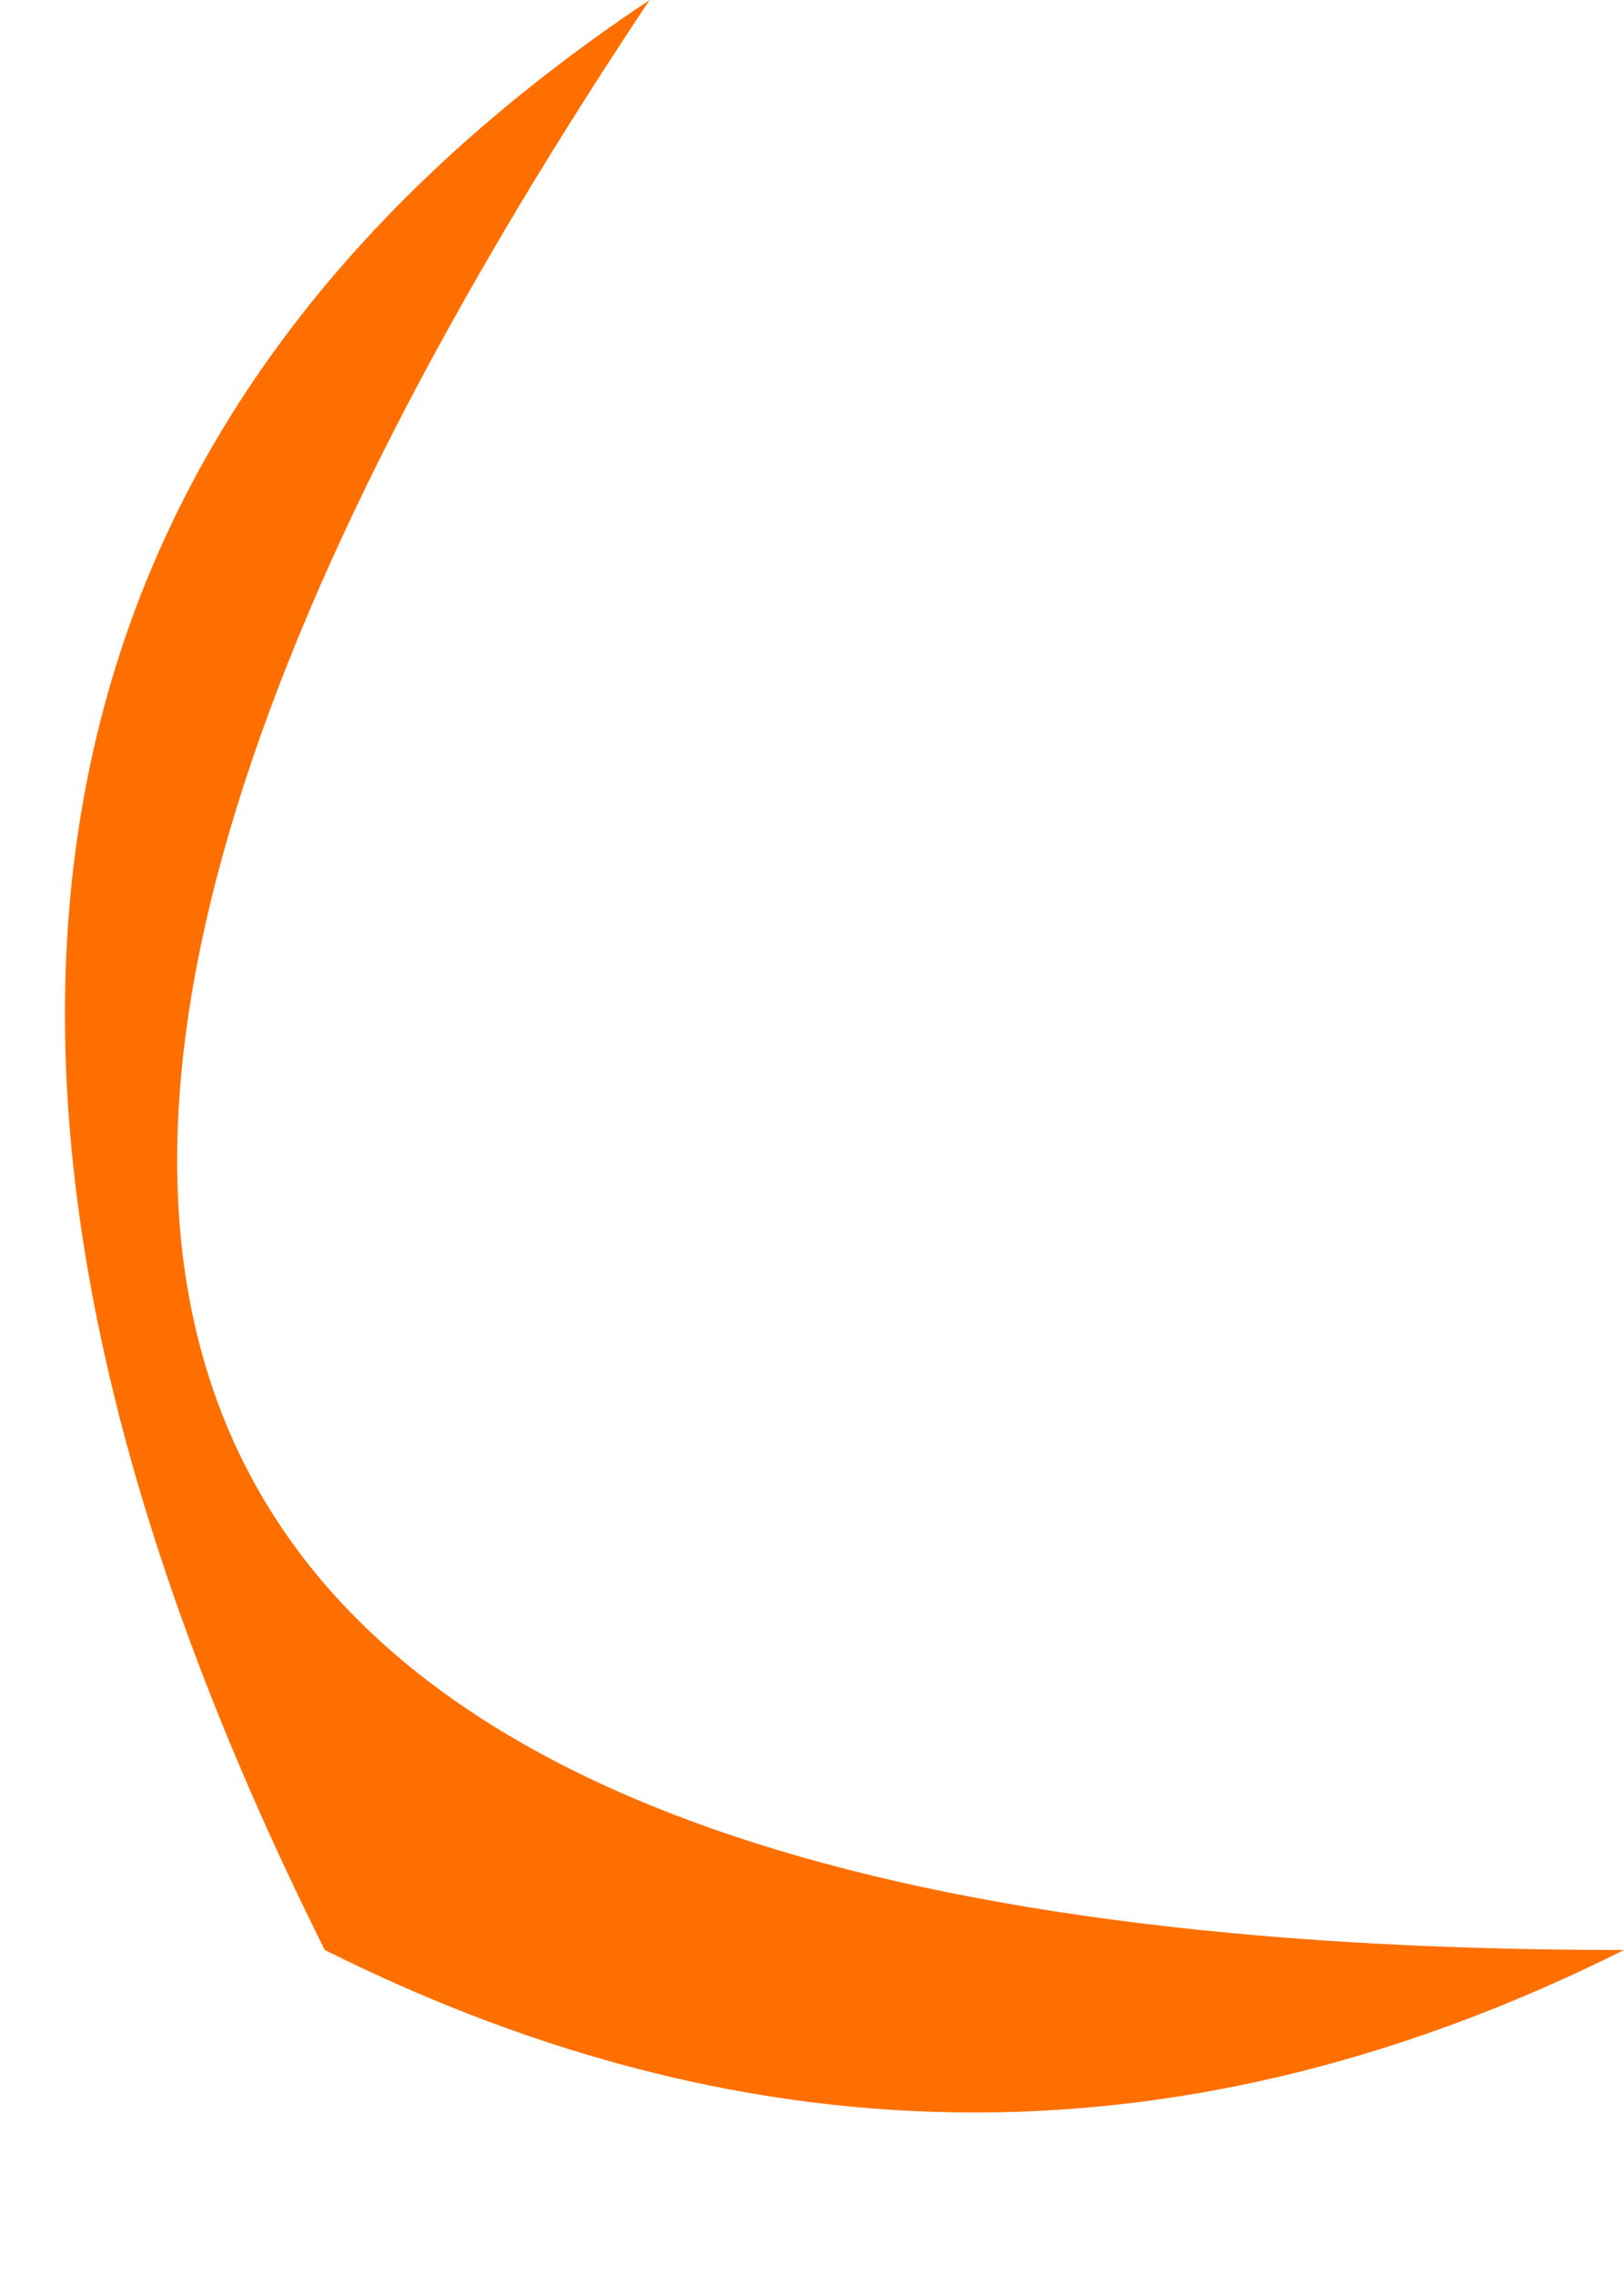 <?xml version="1.0" encoding="UTF-8" standalone="no"?>
<svg xmlns:xlink="http://www.w3.org/1999/xlink" height="0.35px" width="0.25px" xmlns="http://www.w3.org/2000/svg">
  <g transform="matrix(1.0, 0.0, 0.0, 1.0, 0.0, 0.0)">
    <path d="M0.1 0.0 Q-0.1 0.3 0.25 0.3 0.15 0.35 0.05 0.3 -0.05 0.1 0.1 0.0" fill="#ff6f00" fill-rule="evenodd" stroke="none"/>
  </g>
</svg>
